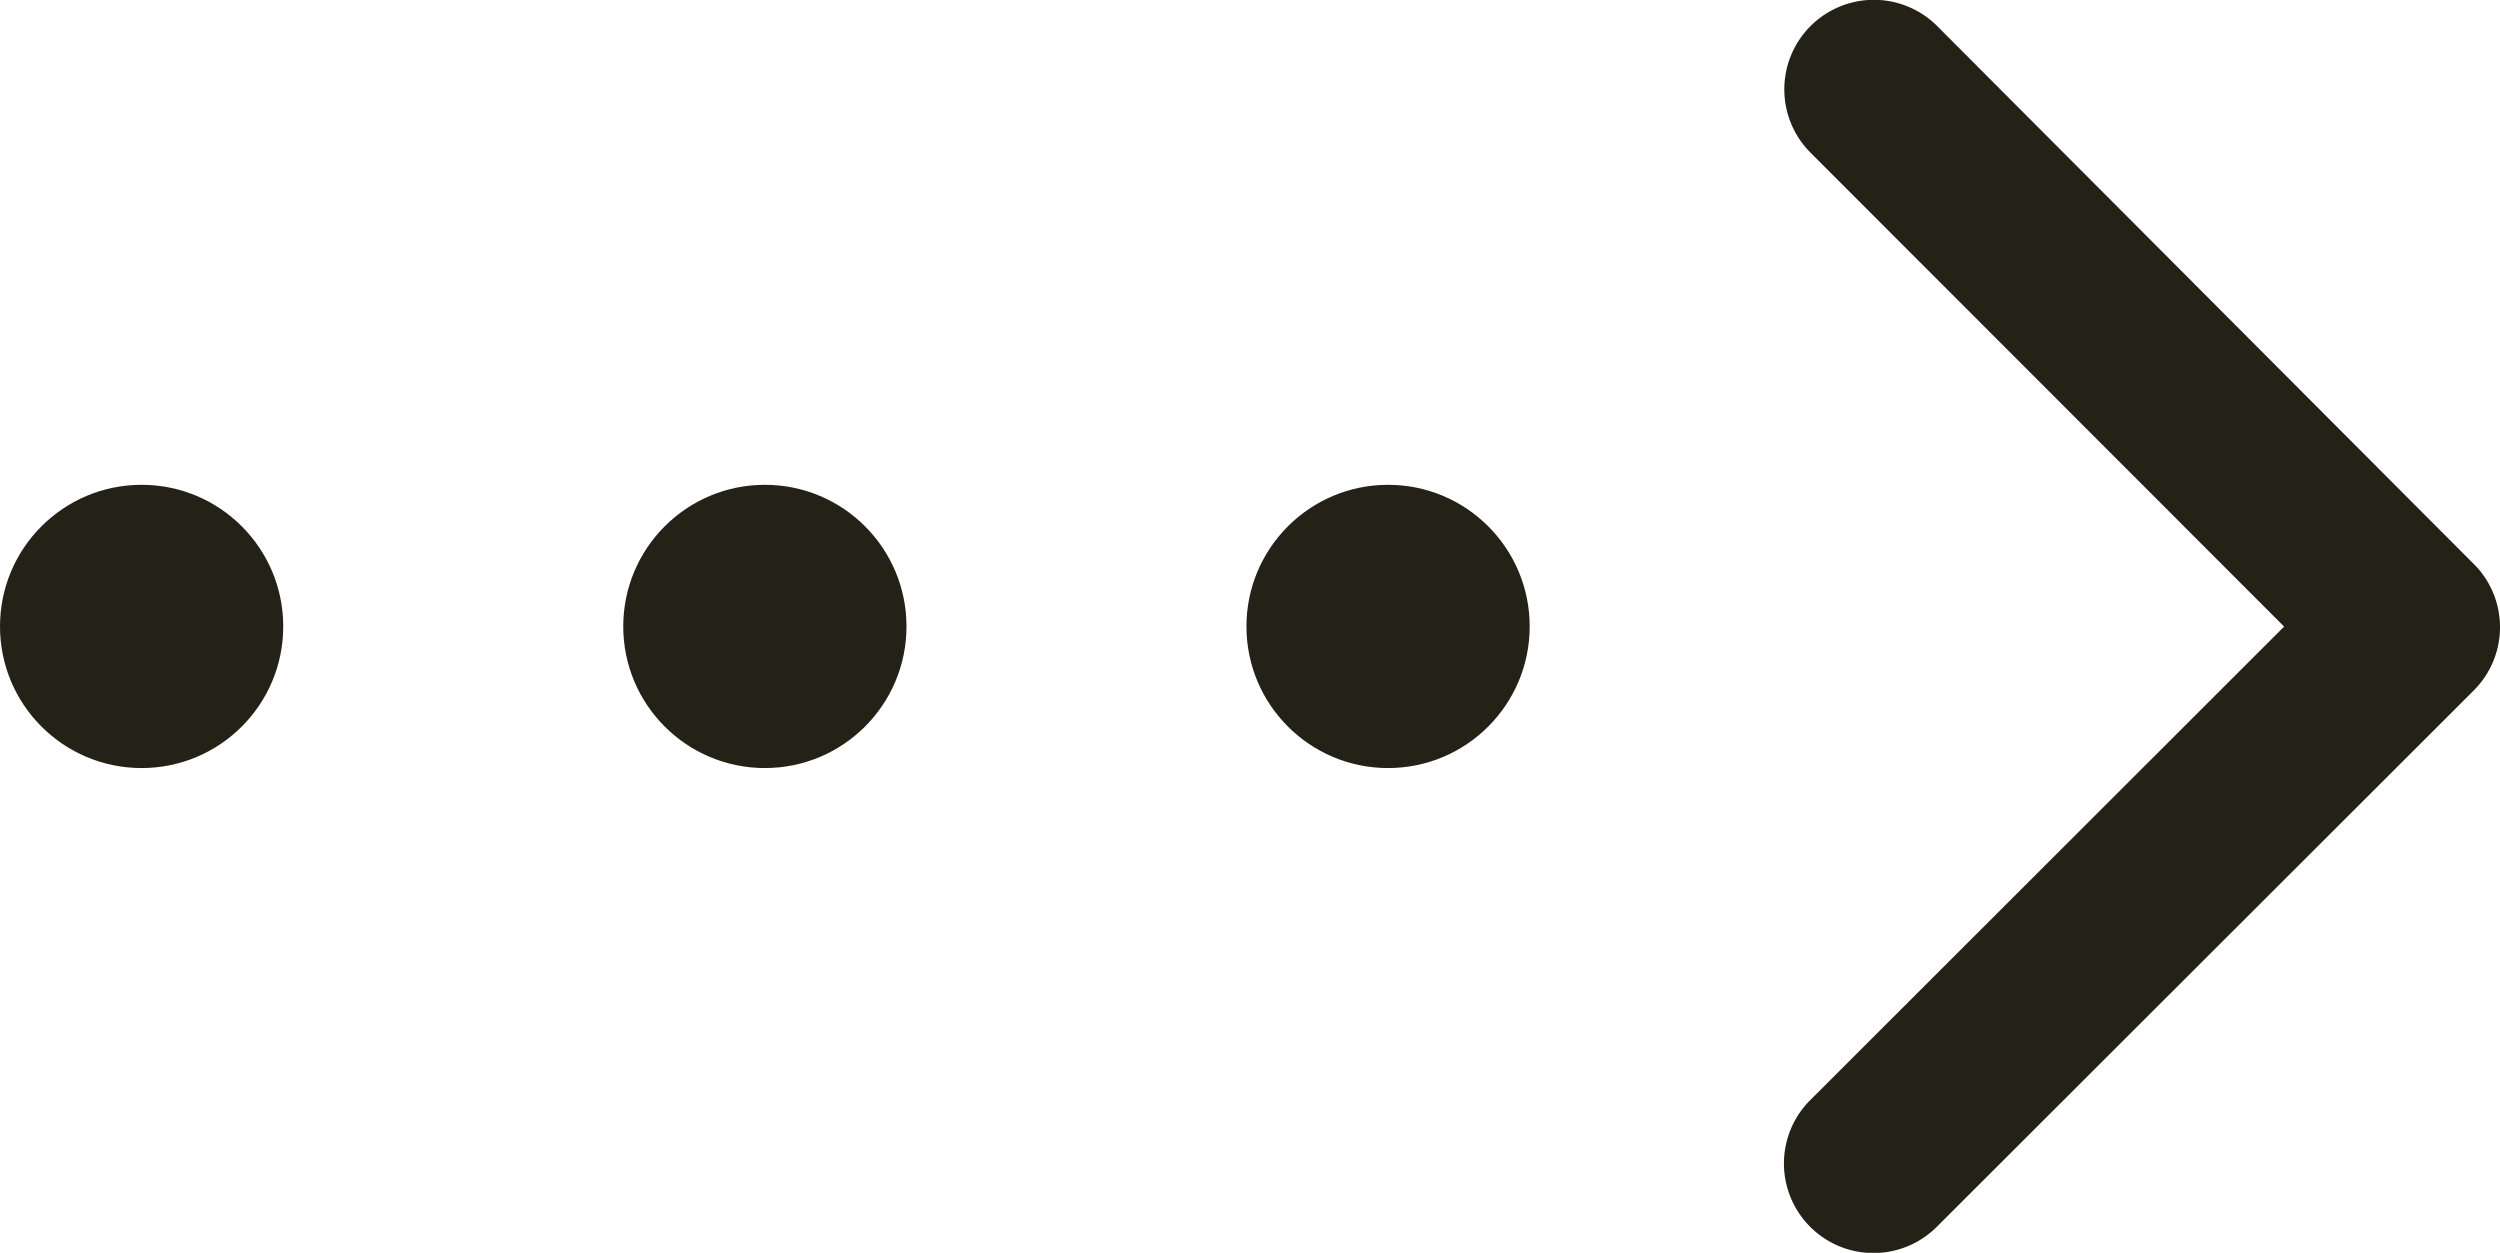 <svg xmlns="http://www.w3.org/2000/svg" width="47.132" height="23.619" viewBox="0 0 47.132 23.619">
  <g id="Group_1427" data-name="Group 1427" transform="translate(-719.43 -1074.943)">
    <g id="Group_1426" data-name="Group 1426" transform="translate(719.43 1084.083)">
      <circle id="Ellipse_8" data-name="Ellipse 8" cx="2.67" cy="2.67" r="2.67" fill="#242217"/>
      <circle id="Ellipse_9" data-name="Ellipse 9" cx="2.67" cy="2.67" r="2.67" transform="translate(11.75)" fill="#242217"/>
      <circle id="Ellipse_10" data-name="Ellipse 10" cx="2.67" cy="2.67" r="2.67" transform="translate(23.499)" fill="#242217"/>
    </g>
    <path id="Icon_ion-ios-arrow-up" data-name="Icon ion-ios-arrow-up" d="M18,15.321l8.93,8.937a1.688,1.688,0,1,0,2.384-2.391L19.2,11.742a1.685,1.685,0,0,0-2.327-.049L6.68,21.86a1.688,1.688,0,0,0,2.384,2.391L18,15.321Z" transform="translate(777.813 1068.756) rotate(90)" fill="#242217"/>
  </g>
</svg>
